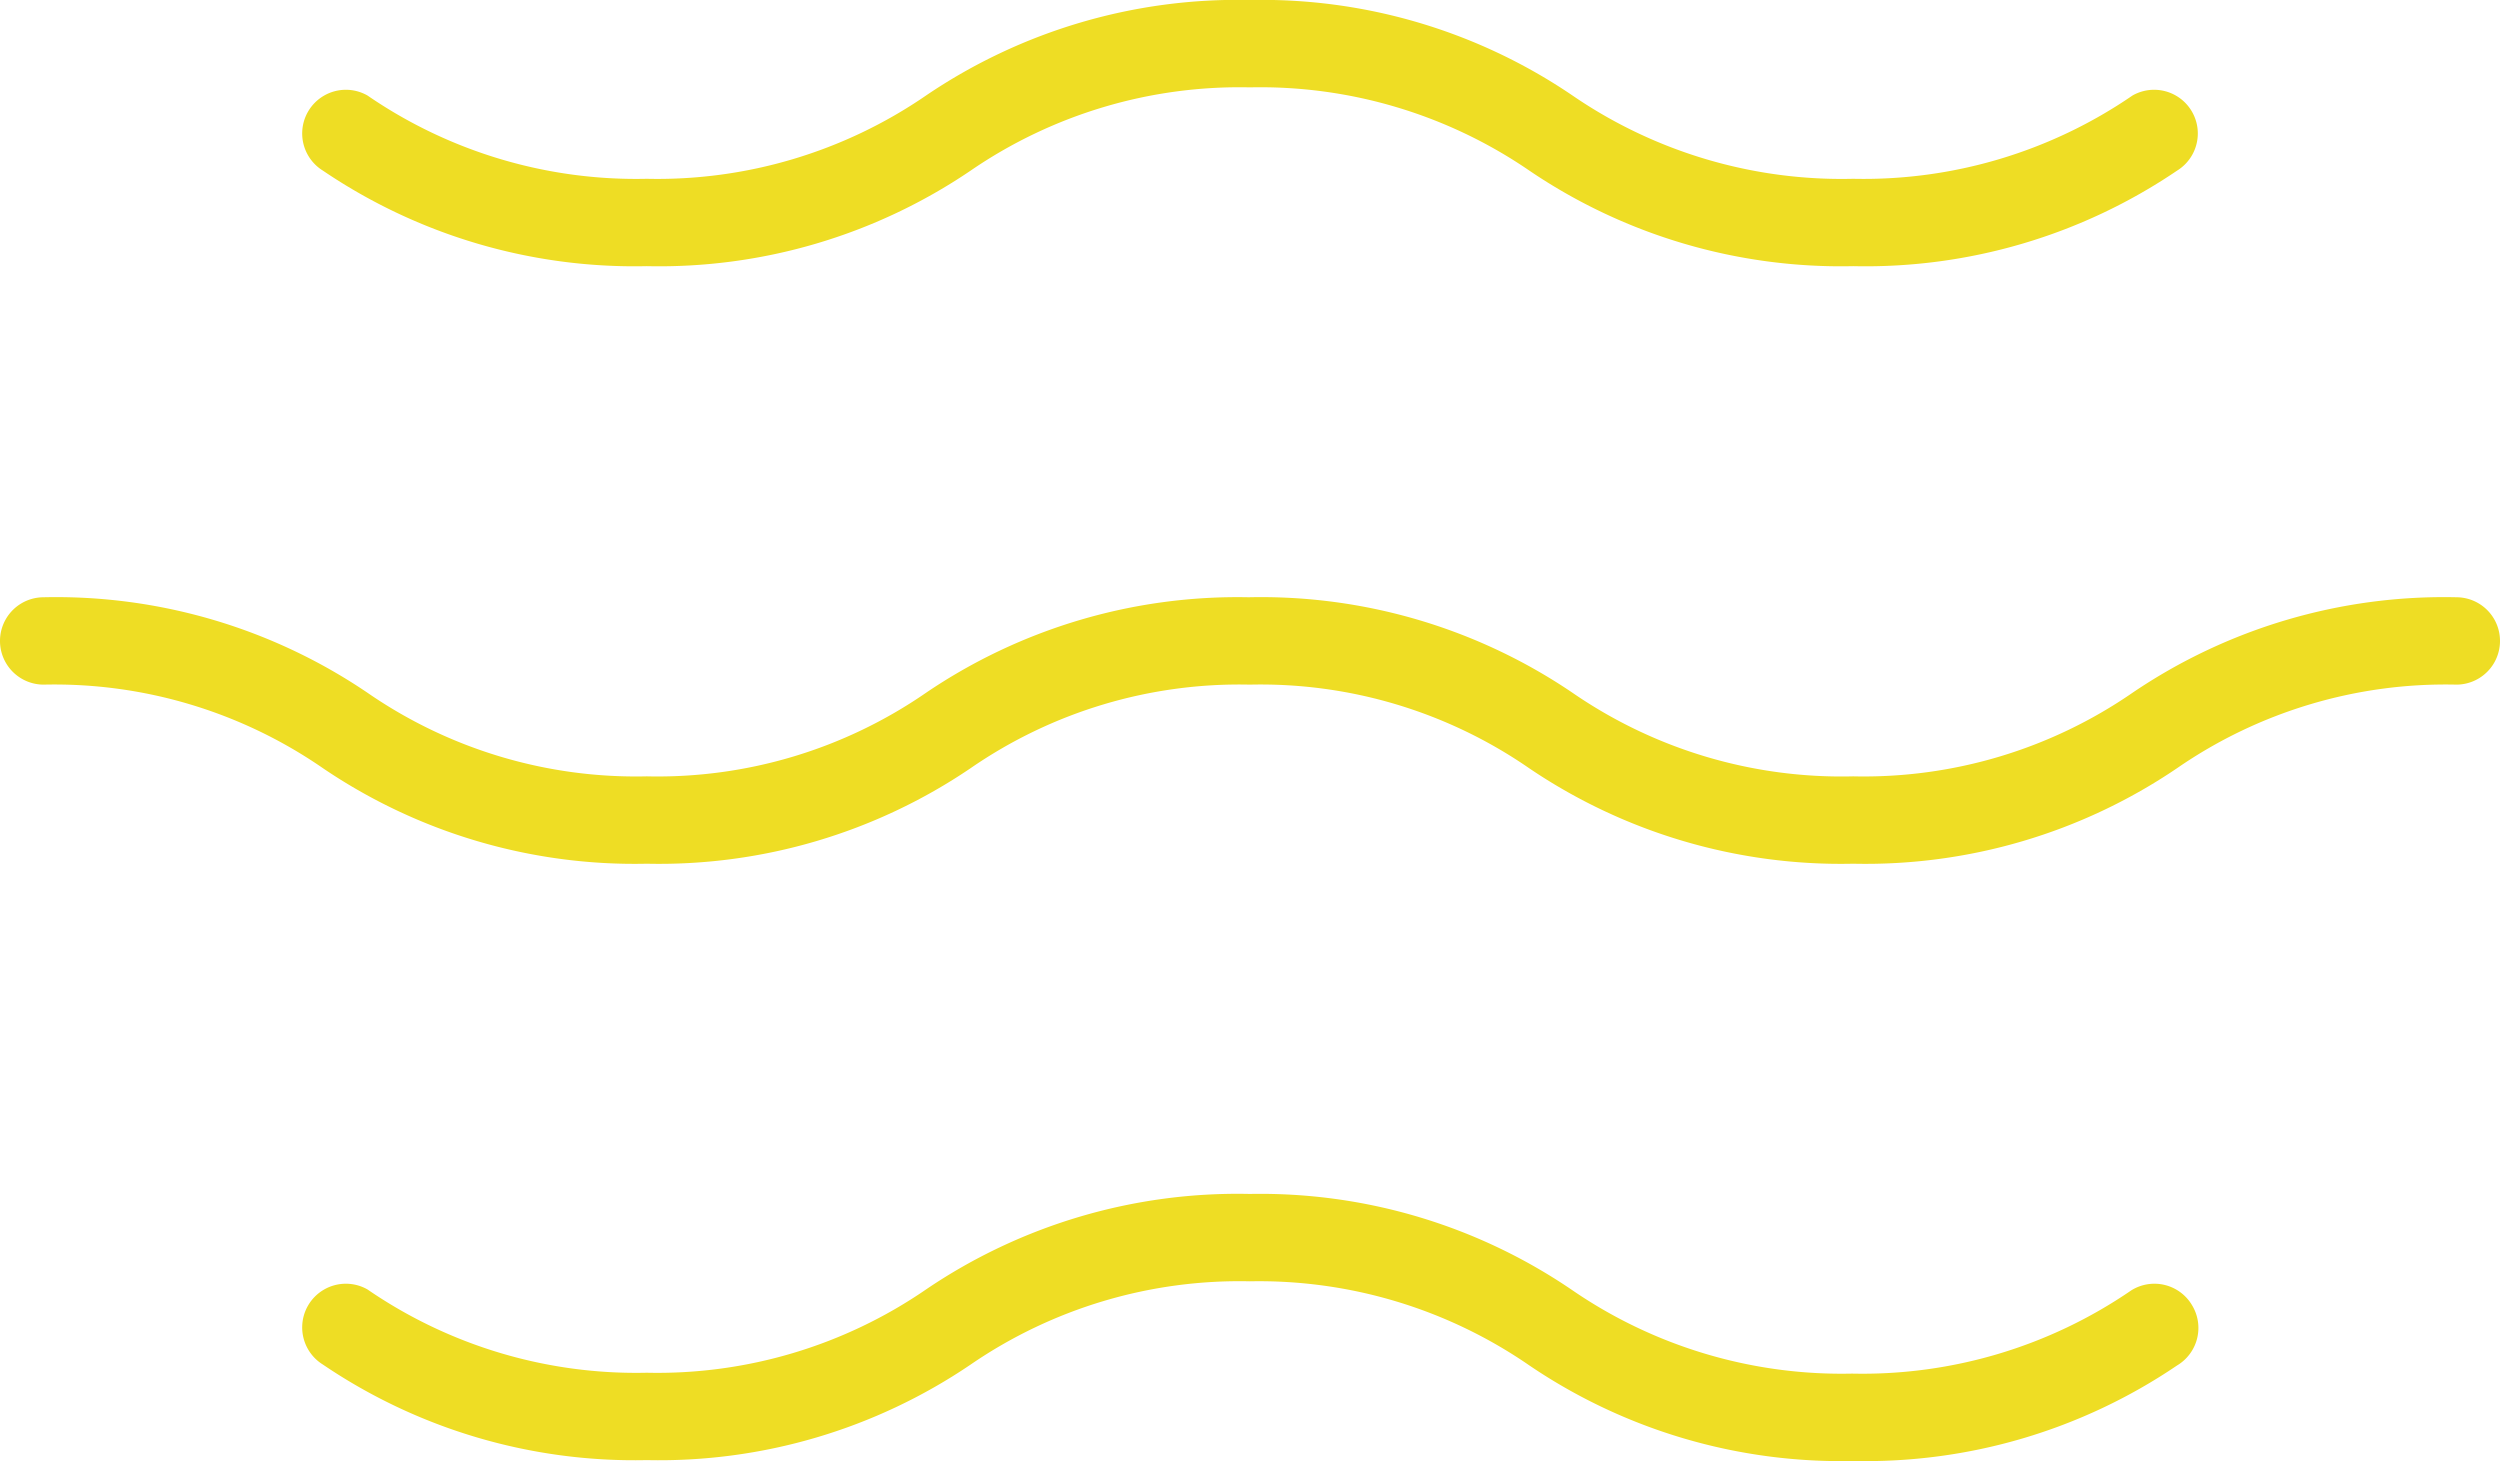 <svg viewBox="0 0 85.85 50.17" xmlns="http://www.w3.org/2000/svg"><defs><style>.cls-1{fill:#eedd24;}</style></defs><g data-name="Calque 2" id="Calque_2"><g data-name="Calque 1" id="Calque_1-2"><path d="M75.28,44.83a1.5,1.5,0,0,1-.52,2.06,19.06,19.06,0,0,1-11.12,3.28,19.06,19.06,0,0,1-11.12-3.28A16.35,16.35,0,0,0,42.92,44a16.32,16.32,0,0,0-9.59,2.86,19.06,19.06,0,0,1-11.12,3.28,19.06,19.06,0,0,1-11.12-3.28,1.5,1.5,0,0,1,1.53-2.58,16.29,16.29,0,0,0,9.59,2.86,16.29,16.29,0,0,0,9.59-2.86A19.06,19.06,0,0,1,42.92,41,19,19,0,0,1,54,44.31a16.35,16.35,0,0,0,9.6,2.86,16.32,16.32,0,0,0,9.59-2.86A1.5,1.5,0,0,1,75.28,44.83Zm9.07-24.32a19.06,19.06,0,0,0-11.12,3.28,16.25,16.25,0,0,1-9.59,2.87A16.28,16.28,0,0,1,54,23.79a19.06,19.06,0,0,0-11.12-3.28A19.06,19.06,0,0,0,31.8,23.79a16.22,16.22,0,0,1-9.59,2.87,16.22,16.22,0,0,1-9.59-2.87A19.06,19.06,0,0,0,1.5,20.51a1.5,1.5,0,0,0,0,3,16.22,16.22,0,0,1,9.59,2.87,19.06,19.06,0,0,0,11.12,3.28,19.06,19.06,0,0,0,11.12-3.28,16.25,16.25,0,0,1,9.59-2.87,16.22,16.22,0,0,1,9.59,2.87,19.09,19.09,0,0,0,11.13,3.28,19.06,19.06,0,0,0,11.12-3.28,16.22,16.22,0,0,1,9.59-2.87,1.5,1.5,0,0,0,0-3ZM11.09,5.86A19.06,19.06,0,0,0,22.21,9.14,19.06,19.06,0,0,0,33.33,5.86,16.32,16.32,0,0,1,42.92,3a16.35,16.35,0,0,1,9.6,2.86A19.06,19.06,0,0,0,63.64,9.14,19.06,19.06,0,0,0,74.76,5.86a1.5,1.5,0,0,0-1.53-2.58,16.32,16.32,0,0,1-9.59,2.86A16.35,16.35,0,0,1,54,3.28,19,19,0,0,0,42.92,0,19.06,19.06,0,0,0,31.8,3.28a16.29,16.29,0,0,1-9.59,2.86,16.29,16.29,0,0,1-9.59-2.86,1.5,1.5,0,0,0-1.53,2.58Z" class="cls-1"></path></g></g></svg>